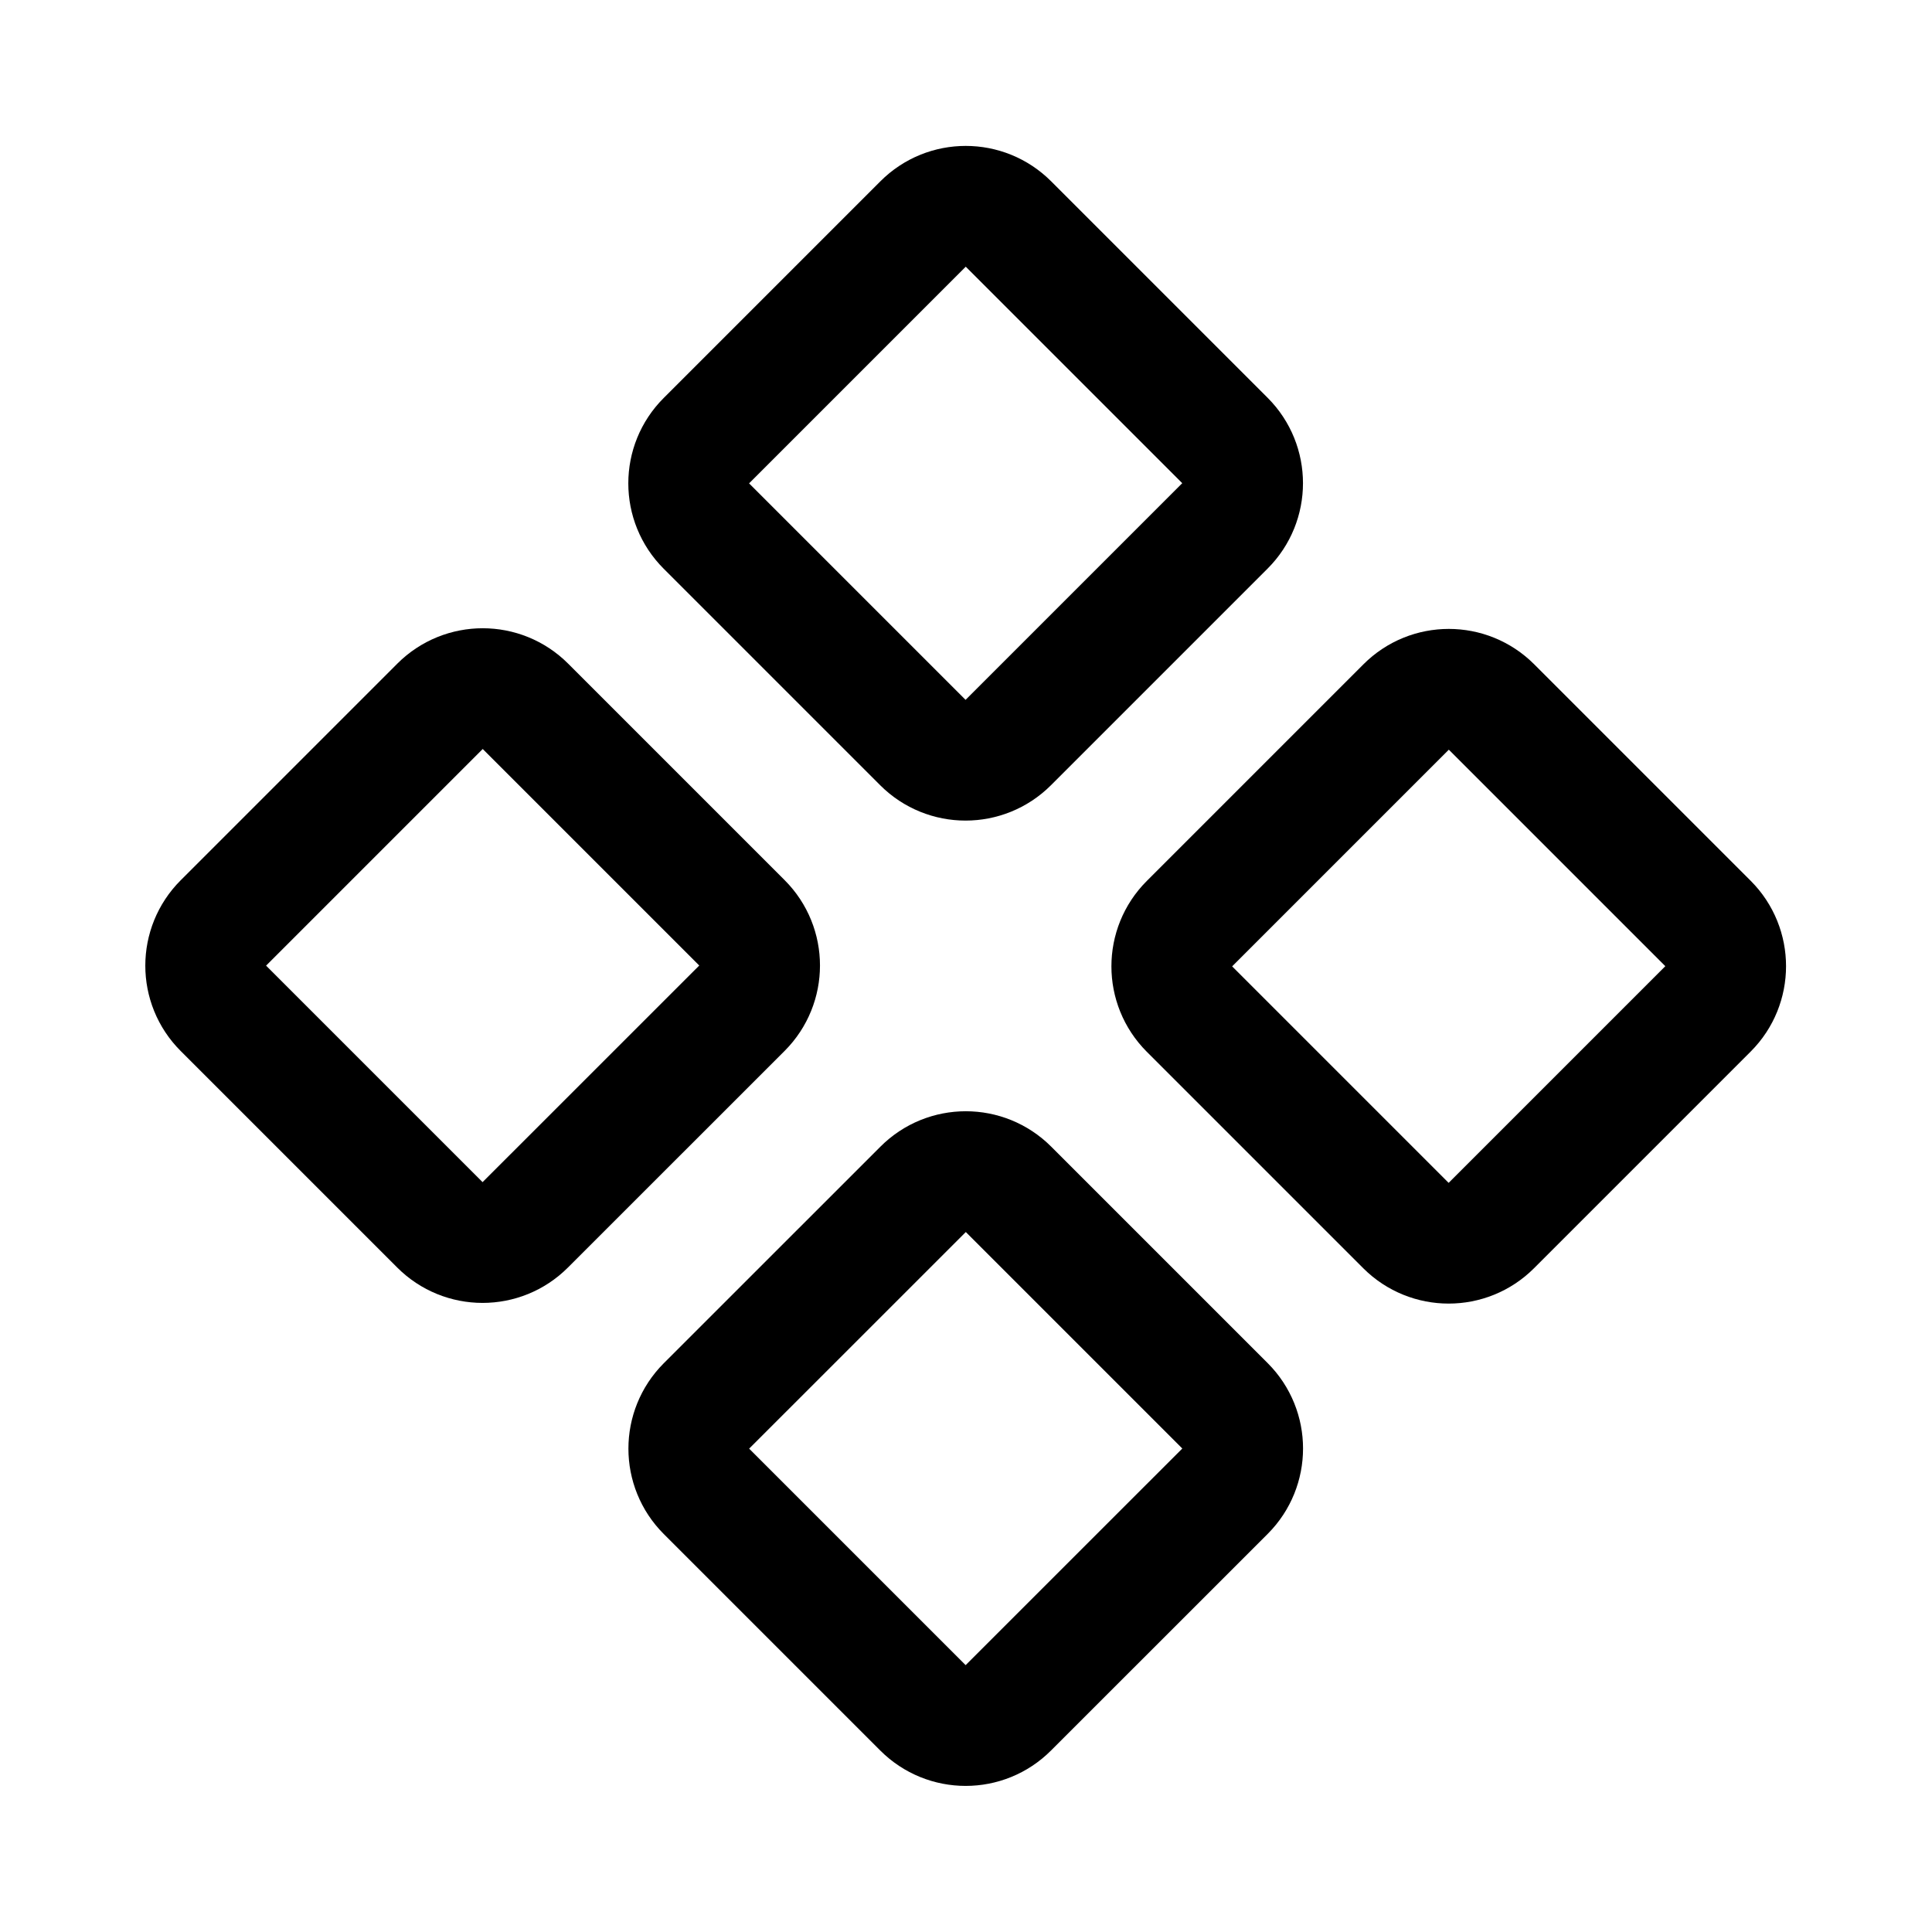 <?xml version="1.0" encoding="utf-8"?>
<svg xmlns="http://www.w3.org/2000/svg" width="32" height="32" viewBox="0 0 32 32" fill="none">
<path d="M15.289 3.71L11.7 7.299C11.309 7.689 11.309 8.322 11.7 8.713L15.286 12.299C15.676 12.689 16.309 12.689 16.7 12.299L20.289 8.71C20.679 8.32 20.679 7.686 20.289 7.296L16.703 3.71C16.312 3.319 15.679 3.319 15.289 3.71Z" stroke="black" stroke-width="2" stroke-linecap="round" stroke-linejoin="round"/>
<path d="M23.29 11.71L19.701 15.299C19.311 15.689 19.311 16.322 19.701 16.713L23.287 20.299C23.678 20.689 24.311 20.689 24.701 20.299L28.29 16.71C28.68 16.32 28.68 15.686 28.29 15.296L24.704 11.71C24.313 11.319 23.68 11.319 23.29 11.71Z" stroke="black" stroke-width="2" stroke-linecap="round" stroke-linejoin="round"/>
<path d="M7.288 11.699L3.7 15.287C3.309 15.678 3.309 16.311 3.7 16.701L7.286 20.287C7.676 20.678 8.31 20.678 8.7 20.287L12.289 16.699C12.679 16.308 12.679 15.675 12.289 15.285L8.703 11.699C8.312 11.308 7.679 11.308 7.288 11.699Z" stroke="black" stroke-width="2" stroke-linecap="round" stroke-linejoin="round"/>
<path d="M15.29 19.699L11.701 23.287C11.311 23.678 11.311 24.311 11.701 24.701L15.287 28.287C15.678 28.678 16.311 28.678 16.701 28.287L20.29 24.699C20.68 24.308 20.68 23.675 20.29 23.285L16.704 19.699C16.313 19.308 15.68 19.308 15.29 19.699Z" stroke="black" stroke-width="2" stroke-linecap="round" stroke-linejoin="round"/>
</svg>